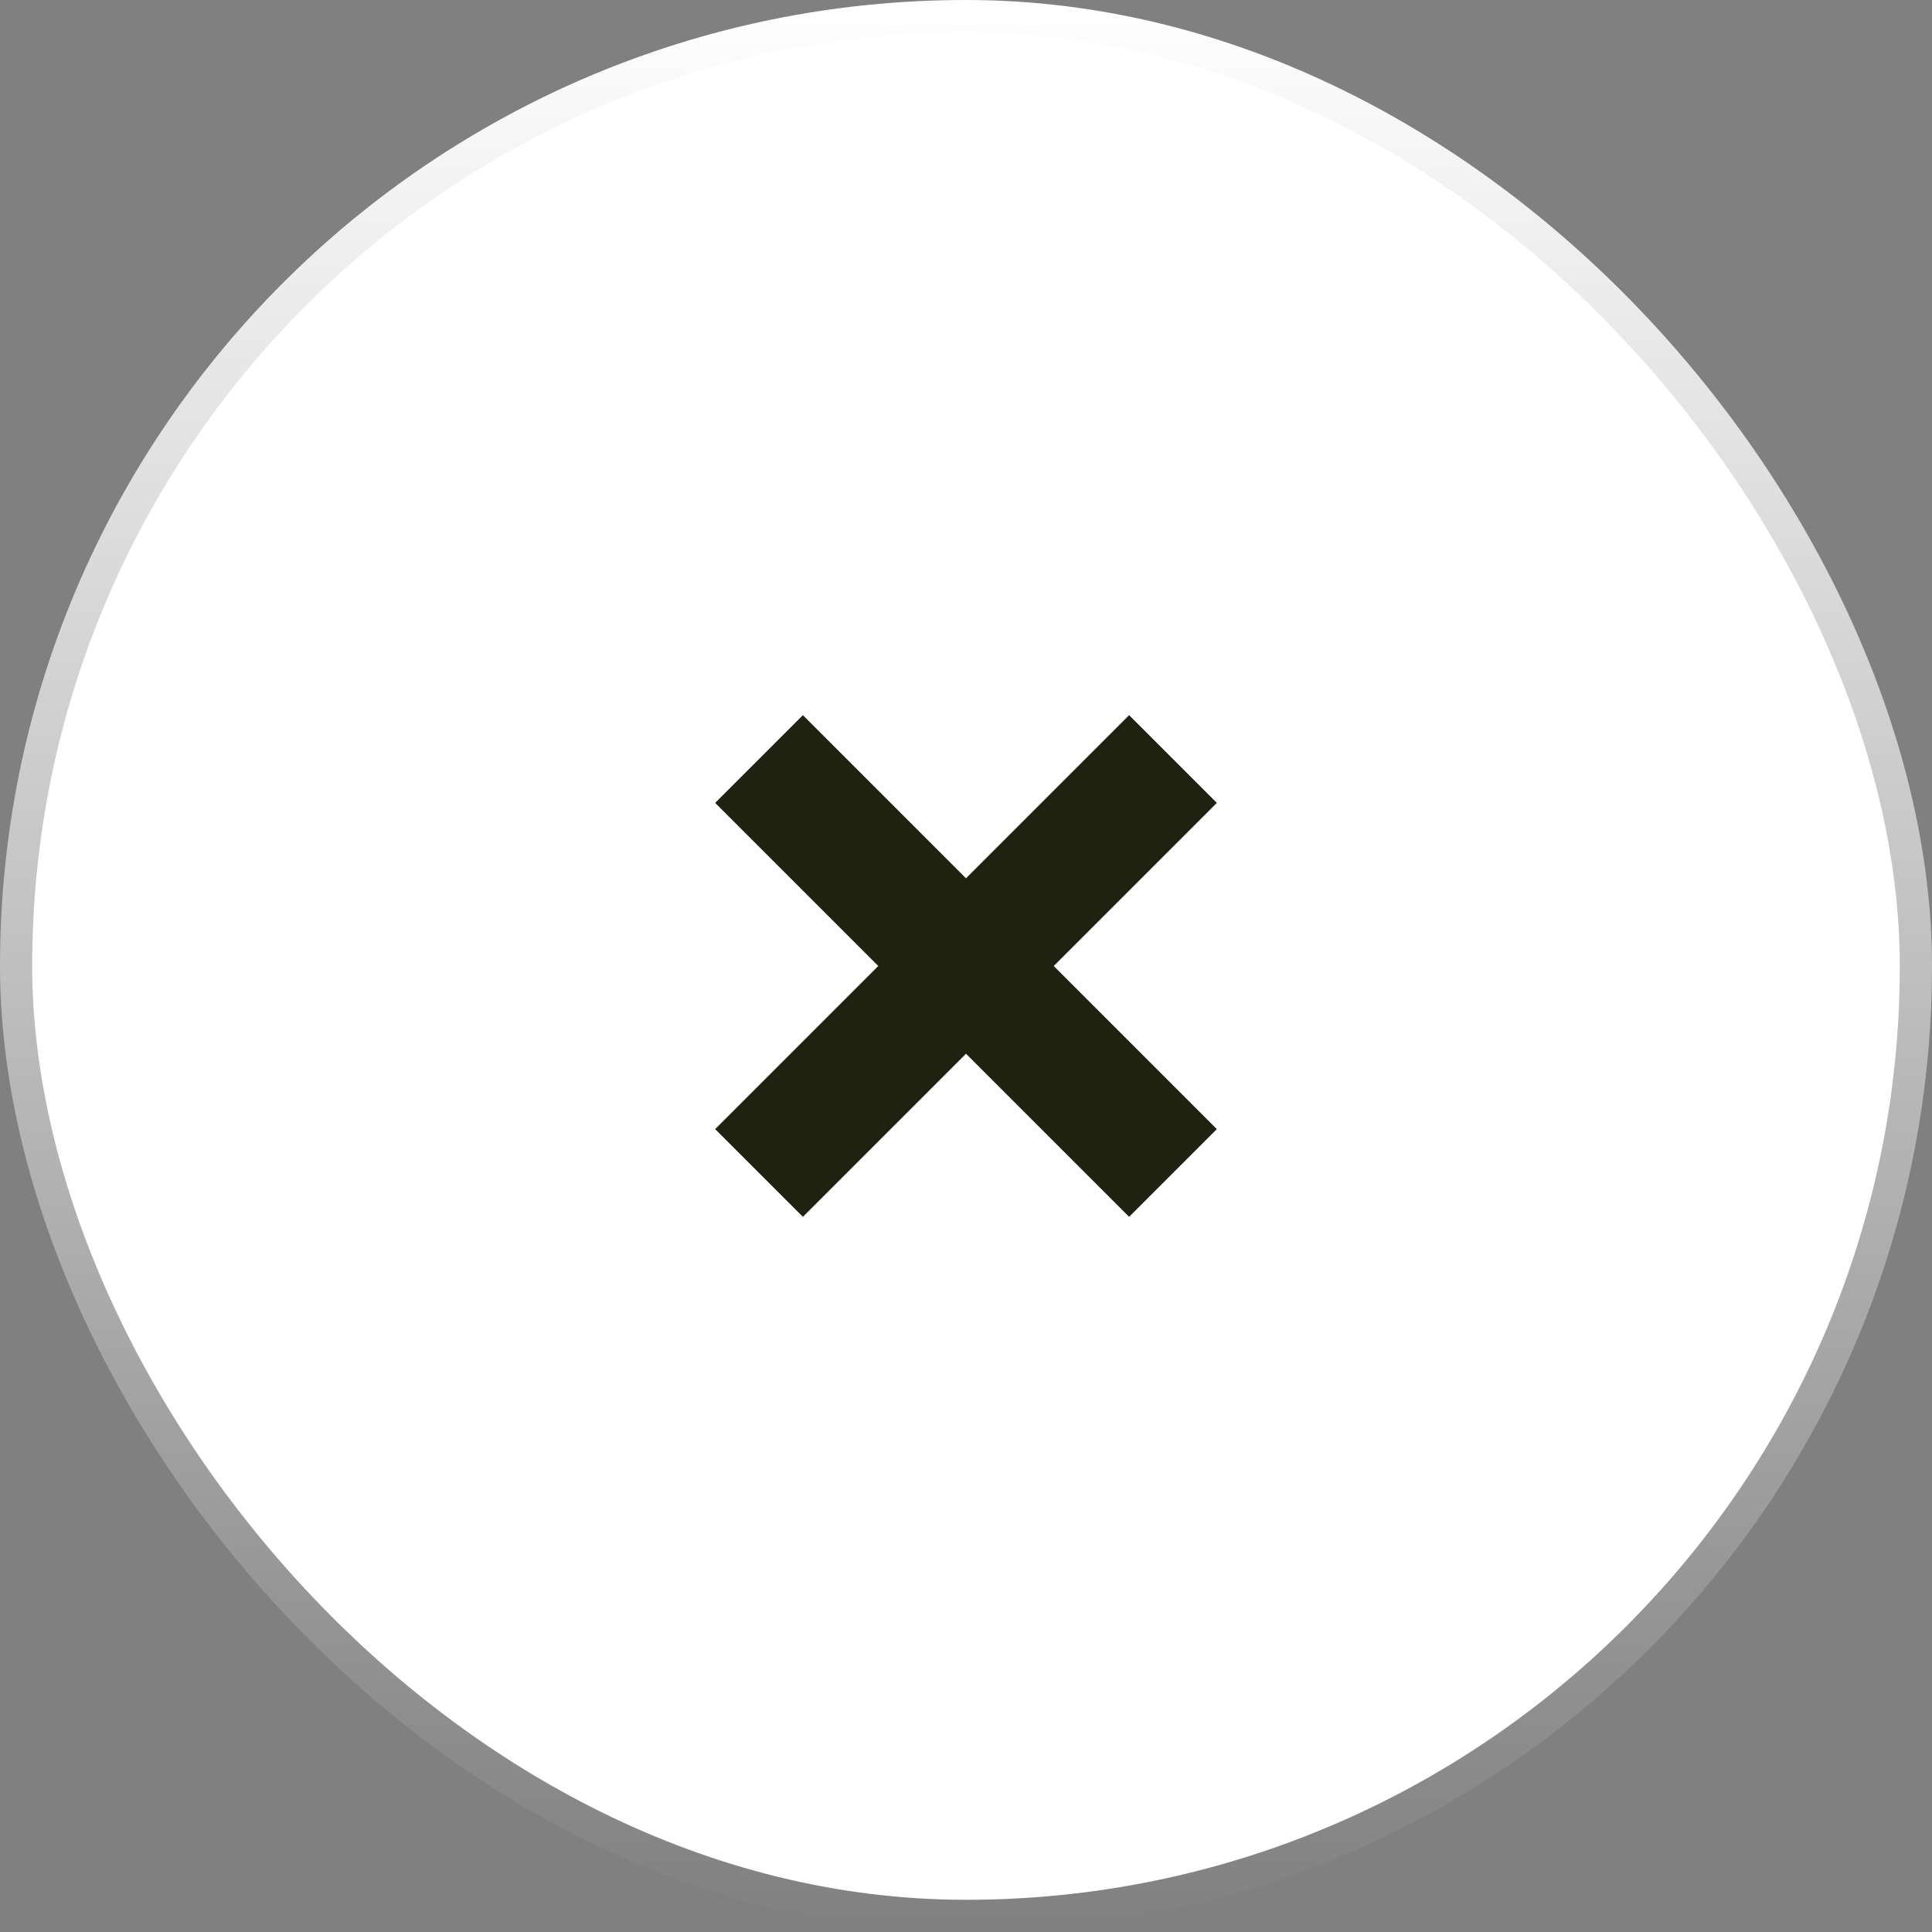 <svg width="30" height="30" viewBox="0 0 30 30" fill="none" xmlns="http://www.w3.org/2000/svg">
<rect x="0" y="0" width="30" height="30" fill="#808080" stroke="none"/>
<rect x="0.5" y="0.5" width="29" height="29" rx="14.5" fill="white"/>
<rect x="0.5" y="0.5" width="29" height="29" rx="14.5" stroke="url(#paint0_linear_1_632)"/>
<path d="M18.895 12.467L16.362 15L18.895 17.533L17.533 18.895L15 16.362L12.467 18.895L11.105 17.533L13.638 15L11.105 12.467L12.467 11.105L15 13.638L17.533 11.105L18.895 12.467Z" fill="#1F2111"/>
<defs>
<linearGradient id="paint0_linear_1_632" x1="15" y1="0" x2="15" y2="30" gradientUnits="userSpaceOnUse">
<stop stop-color="white"/>
<stop offset="1" stop-color="white" stop-opacity="0"/>
</linearGradient>
</defs>
</svg>
